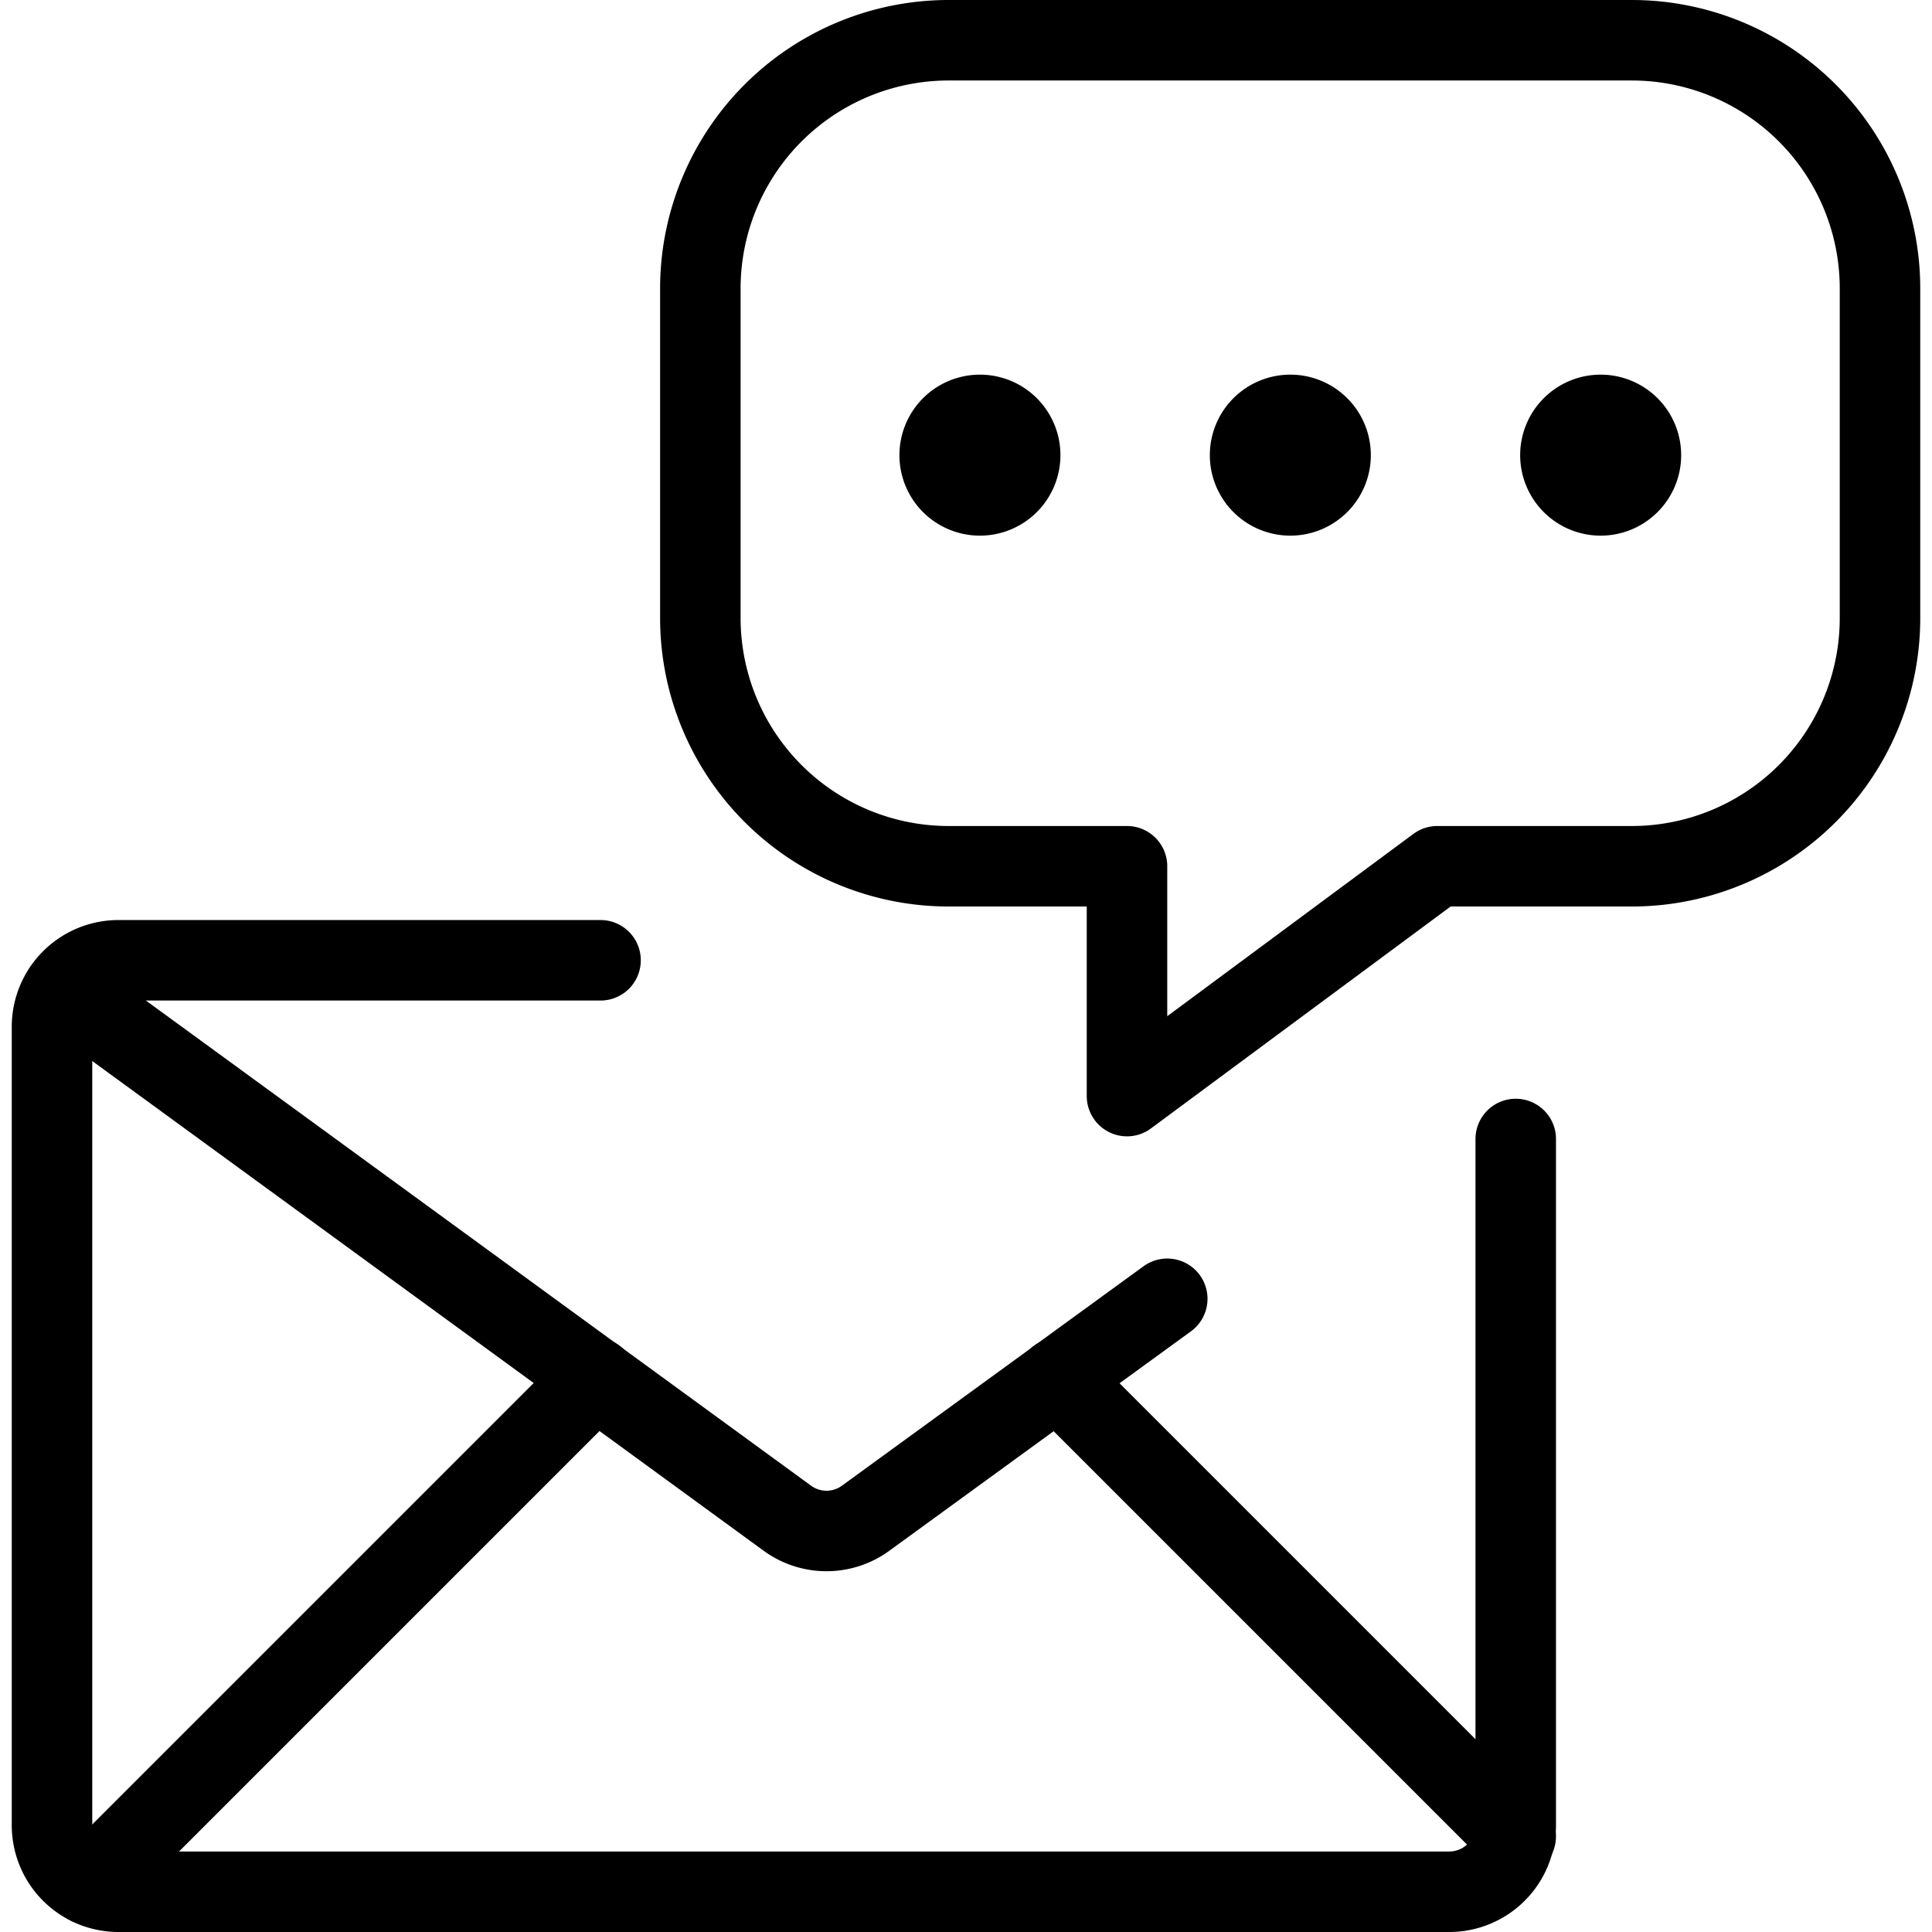 <svg xmlns="http://www.w3.org/2000/svg" viewBox="0 0 24 24"><g transform="matrix(1,0,0,1,0,0)"><defs><style>.a{fill:none;stroke:#000000;stroke-linecap:round;stroke-linejoin:round;}</style></defs><path class="a" d="M.787,12.3l8.994,6.56a.825.825,0,0,0,.972,0L14.5,16.134"></path><line class="a" x1="7.399" y1="17.118" x2="1.105" y2="23.412"></line><line class="a" x1="13.138" y1="17.121" x2="18.829" y2="22.812"></line><path class="a" d="M20.27.5H11.788A3.085,3.085,0,0,0,8.7,3.584V7.677a3.085,3.085,0,0,0,3.085,3.084H14v2.855l3.855-2.855H20.27a3.084,3.084,0,0,0,3.084-3.084V3.584A3.084,3.084,0,0,0,20.27.5Z"></path><path class="a" d="M16.029,5.154a.5.5,0,1,0,.5.5.5.5,0,0,0-.5-.5"></path><path class="a" d="M12.173,5.154a.5.5,0,1,0,.5.5.5.5,0,0,0-.5-.5"></path><path class="a" d="M19.884,5.154a.5.5,0,1,0,.5.5.5.5,0,0,0-.5-.5"></path><path class="a" d="M18.829,14.149v8.525A.826.826,0,0,1,18,23.5H1.472a.826.826,0,0,1-.826-.826V12.756a.826.826,0,0,1,.826-.827H7.46"></path></g></svg>